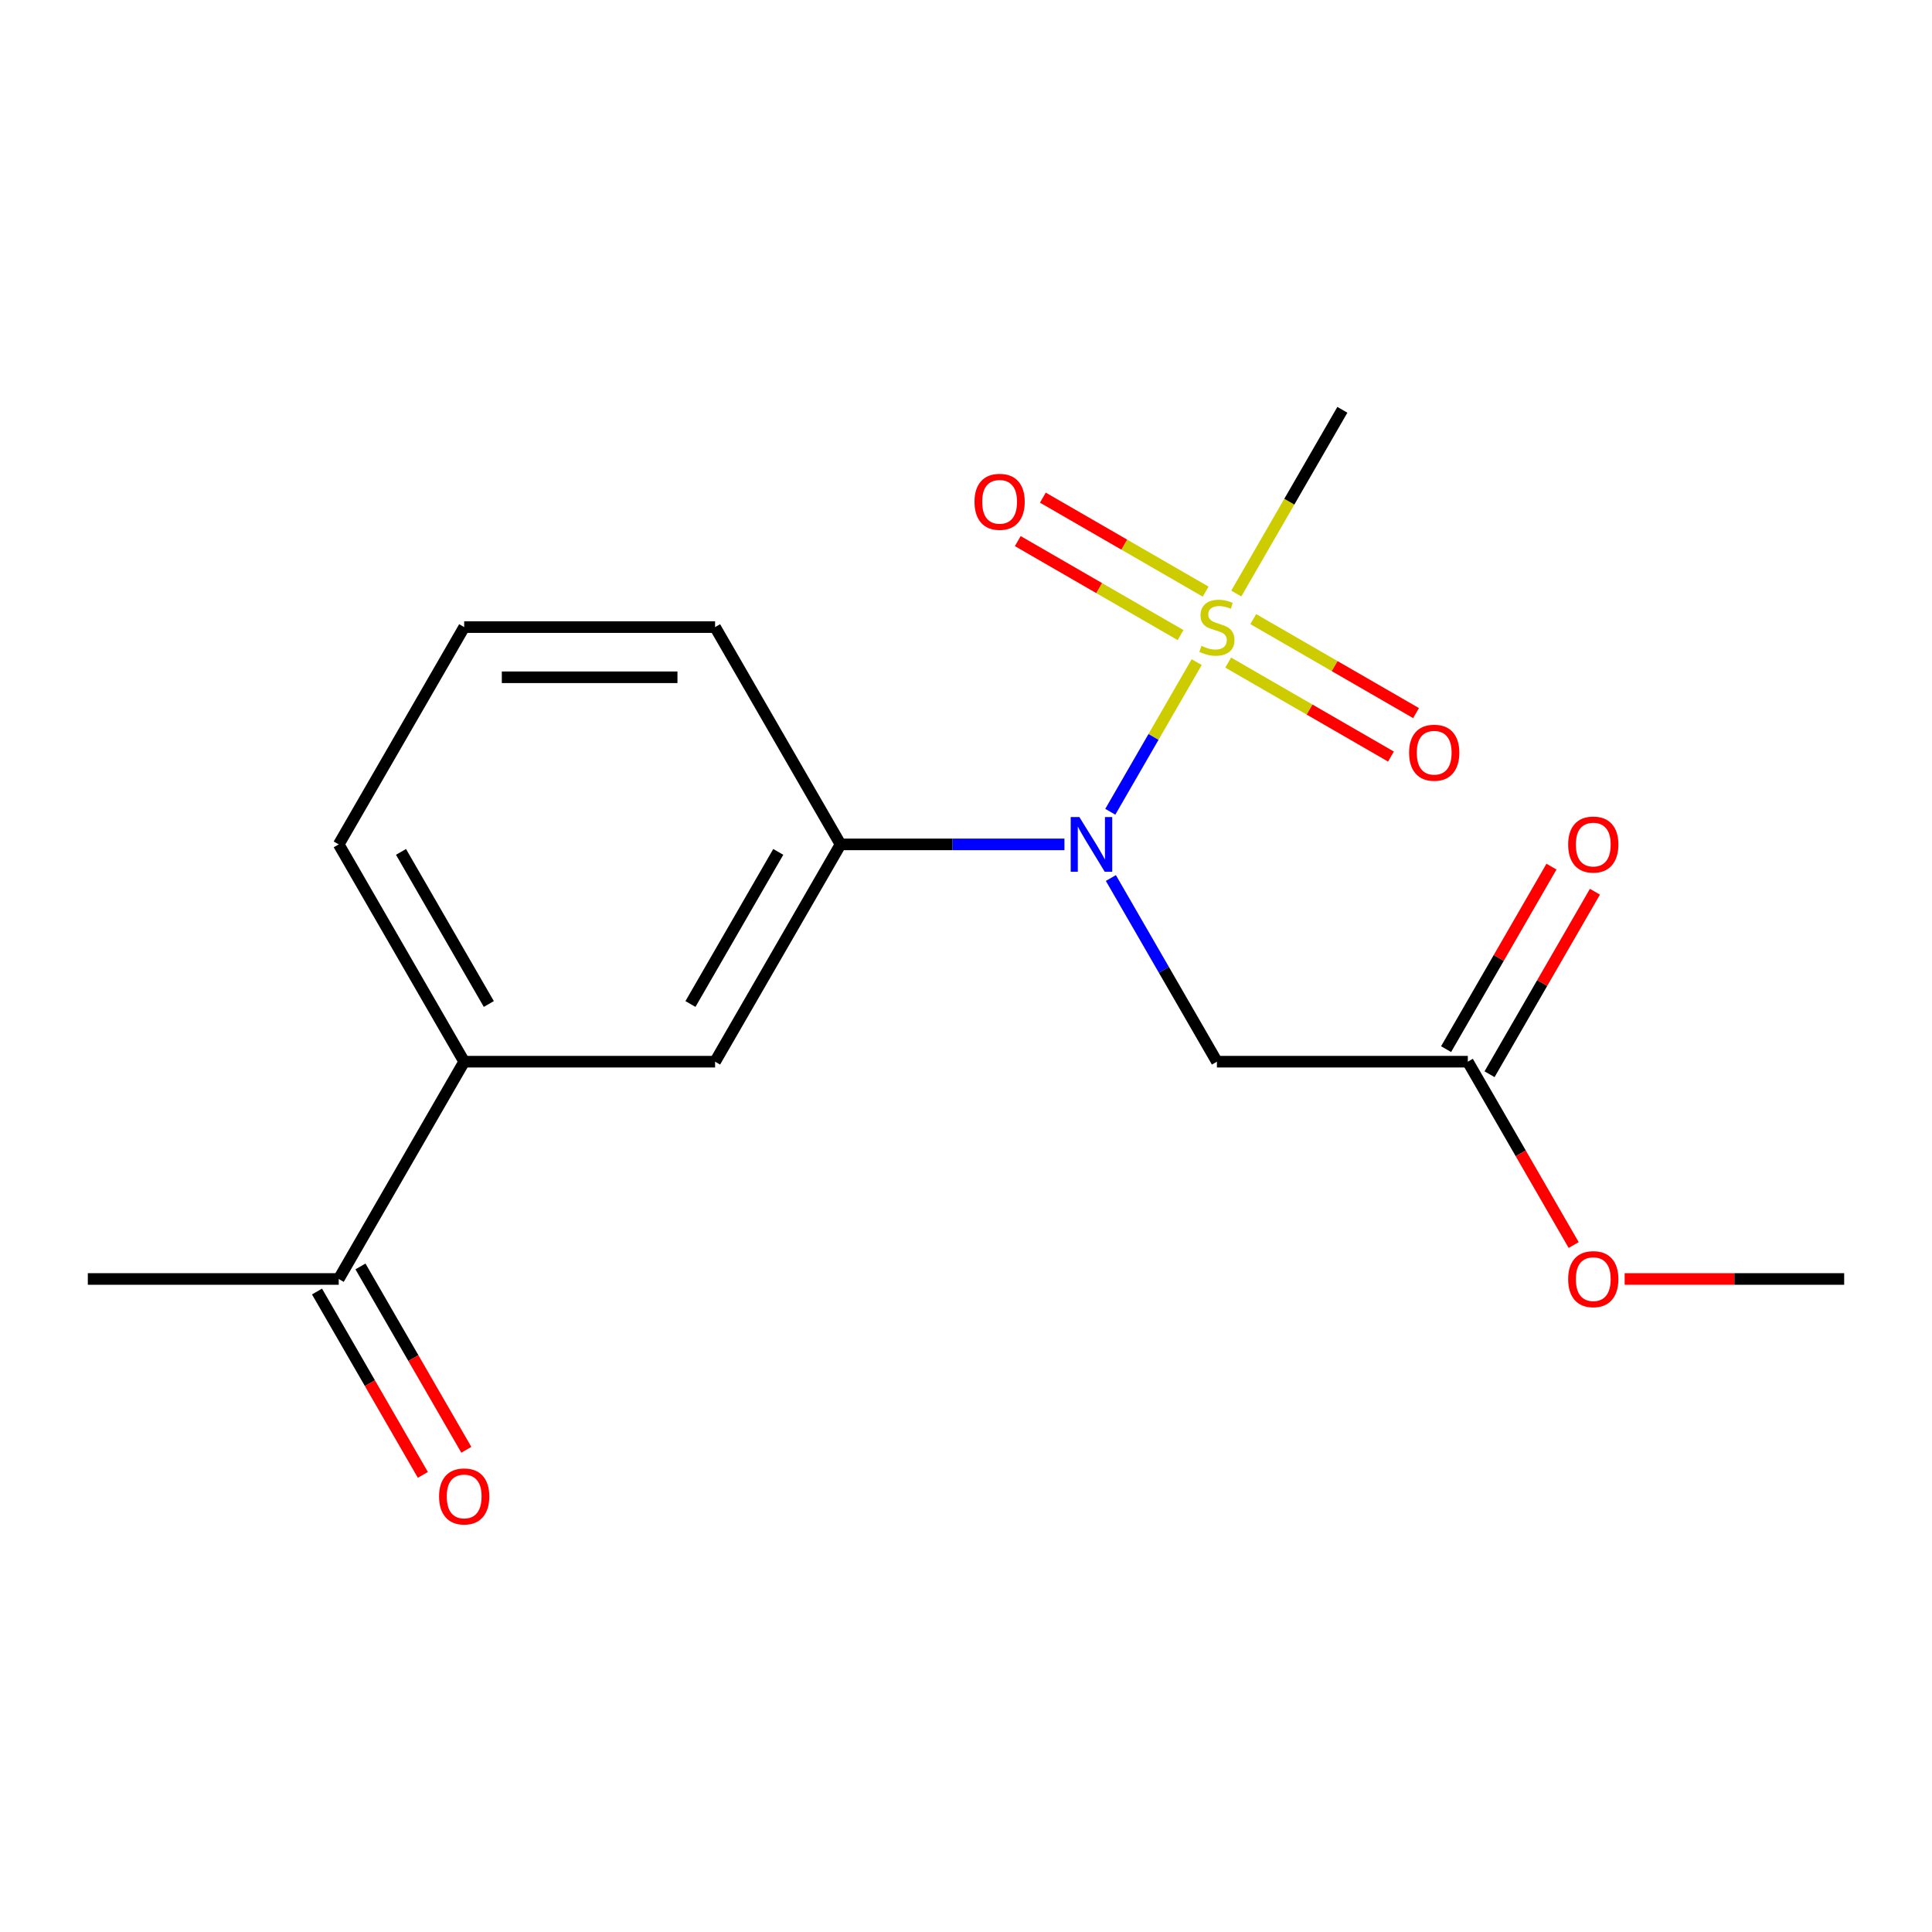 <?xml version='1.0' encoding='iso-8859-1'?>
<svg version='1.1' baseProfile='full'
              xmlns='http://www.w3.org/2000/svg'
                      xmlns:rdkit='http://www.rdkit.org/xml'
                      xmlns:xlink='http://www.w3.org/1999/xlink'
                  xml:space='preserve'
width='1000px' height='1000px' viewBox='0 0 1000 1000'>
<!-- END OF HEADER -->
<rect style='opacity:1.0;fill:#FFFFFF;stroke:none' width='1000' height='1000' x='0' y='0'> </rect>
<path class='bond-0' d='M 619.405,342.711 L 597.044,381.442' style='fill:none;fill-rule:evenodd;stroke:#CCCC00;stroke-width:6px;stroke-linecap:butt;stroke-linejoin:miter;stroke-opacity:1' />
<path class='bond-0' d='M 597.044,381.442 L 574.683,420.172' style='fill:none;fill-rule:evenodd;stroke:#0000FF;stroke-width:6px;stroke-linecap:butt;stroke-linejoin:miter;stroke-opacity:1' />
<path class='bond-5' d='M 624.037,306.221 L 581.91,281.899' style='fill:none;fill-rule:evenodd;stroke:#CCCC00;stroke-width:6px;stroke-linecap:butt;stroke-linejoin:miter;stroke-opacity:1' />
<path class='bond-5' d='M 581.91,281.899 L 539.784,257.577' style='fill:none;fill-rule:evenodd;stroke:#FF0000;stroke-width:6px;stroke-linecap:butt;stroke-linejoin:miter;stroke-opacity:1' />
<path class='bond-5' d='M 611.05,328.715 L 568.923,304.393' style='fill:none;fill-rule:evenodd;stroke:#CCCC00;stroke-width:6px;stroke-linecap:butt;stroke-linejoin:miter;stroke-opacity:1' />
<path class='bond-5' d='M 568.923,304.393 L 526.797,280.071' style='fill:none;fill-rule:evenodd;stroke:#FF0000;stroke-width:6px;stroke-linecap:butt;stroke-linejoin:miter;stroke-opacity:1' />
<path class='bond-6' d='M 635.703,342.949 L 677.83,367.27' style='fill:none;fill-rule:evenodd;stroke:#CCCC00;stroke-width:6px;stroke-linecap:butt;stroke-linejoin:miter;stroke-opacity:1' />
<path class='bond-6' d='M 677.83,367.27 L 719.957,391.592' style='fill:none;fill-rule:evenodd;stroke:#FF0000;stroke-width:6px;stroke-linecap:butt;stroke-linejoin:miter;stroke-opacity:1' />
<path class='bond-6' d='M 648.69,320.454 L 690.817,344.776' style='fill:none;fill-rule:evenodd;stroke:#CCCC00;stroke-width:6px;stroke-linecap:butt;stroke-linejoin:miter;stroke-opacity:1' />
<path class='bond-6' d='M 690.817,344.776 L 732.944,369.098' style='fill:none;fill-rule:evenodd;stroke:#FF0000;stroke-width:6px;stroke-linecap:butt;stroke-linejoin:miter;stroke-opacity:1' />
<path class='bond-11' d='M 639.897,307.218 L 667.351,259.666' style='fill:none;fill-rule:evenodd;stroke:#CCCC00;stroke-width:6px;stroke-linecap:butt;stroke-linejoin:miter;stroke-opacity:1' />
<path class='bond-11' d='M 667.351,259.666 L 694.805,212.114' style='fill:none;fill-rule:evenodd;stroke:#000000;stroke-width:6px;stroke-linecap:butt;stroke-linejoin:miter;stroke-opacity:1' />
<path class='bond-1' d='M 574.985,454.462 L 602.427,501.994' style='fill:none;fill-rule:evenodd;stroke:#0000FF;stroke-width:6px;stroke-linecap:butt;stroke-linejoin:miter;stroke-opacity:1' />
<path class='bond-1' d='M 602.427,501.994 L 629.87,549.526' style='fill:none;fill-rule:evenodd;stroke:#000000;stroke-width:6px;stroke-linecap:butt;stroke-linejoin:miter;stroke-opacity:1' />
<path class='bond-2' d='M 550.948,437.055 L 493.007,437.055' style='fill:none;fill-rule:evenodd;stroke:#0000FF;stroke-width:6px;stroke-linecap:butt;stroke-linejoin:miter;stroke-opacity:1' />
<path class='bond-2' d='M 493.007,437.055 L 435.065,437.055' style='fill:none;fill-rule:evenodd;stroke:#000000;stroke-width:6px;stroke-linecap:butt;stroke-linejoin:miter;stroke-opacity:1' />
<path class='bond-3' d='M 629.87,549.526 L 759.74,549.526' style='fill:none;fill-rule:evenodd;stroke:#000000;stroke-width:6px;stroke-linecap:butt;stroke-linejoin:miter;stroke-opacity:1' />
<path class='bond-4' d='M 435.065,437.055 L 370.13,549.526' style='fill:none;fill-rule:evenodd;stroke:#000000;stroke-width:6px;stroke-linecap:butt;stroke-linejoin:miter;stroke-opacity:1' />
<path class='bond-4' d='M 402.831,440.939 L 357.376,519.669' style='fill:none;fill-rule:evenodd;stroke:#000000;stroke-width:6px;stroke-linecap:butt;stroke-linejoin:miter;stroke-opacity:1' />
<path class='bond-13' d='M 435.065,437.055 L 370.13,324.585' style='fill:none;fill-rule:evenodd;stroke:#000000;stroke-width:6px;stroke-linecap:butt;stroke-linejoin:miter;stroke-opacity:1' />
<path class='bond-9' d='M 770.987,556.02 L 798.257,508.788' style='fill:none;fill-rule:evenodd;stroke:#000000;stroke-width:6px;stroke-linecap:butt;stroke-linejoin:miter;stroke-opacity:1' />
<path class='bond-9' d='M 798.257,508.788 L 825.526,461.556' style='fill:none;fill-rule:evenodd;stroke:#FF0000;stroke-width:6px;stroke-linecap:butt;stroke-linejoin:miter;stroke-opacity:1' />
<path class='bond-9' d='M 748.493,543.033 L 775.763,495.801' style='fill:none;fill-rule:evenodd;stroke:#000000;stroke-width:6px;stroke-linecap:butt;stroke-linejoin:miter;stroke-opacity:1' />
<path class='bond-9' d='M 775.763,495.801 L 803.032,448.569' style='fill:none;fill-rule:evenodd;stroke:#FF0000;stroke-width:6px;stroke-linecap:butt;stroke-linejoin:miter;stroke-opacity:1' />
<path class='bond-12' d='M 759.74,549.526 L 787.137,596.978' style='fill:none;fill-rule:evenodd;stroke:#000000;stroke-width:6px;stroke-linecap:butt;stroke-linejoin:miter;stroke-opacity:1' />
<path class='bond-12' d='M 787.137,596.978 L 814.533,644.43' style='fill:none;fill-rule:evenodd;stroke:#FF0000;stroke-width:6px;stroke-linecap:butt;stroke-linejoin:miter;stroke-opacity:1' />
<path class='bond-7' d='M 370.13,549.526 L 240.26,549.526' style='fill:none;fill-rule:evenodd;stroke:#000000;stroke-width:6px;stroke-linecap:butt;stroke-linejoin:miter;stroke-opacity:1' />
<path class='bond-8' d='M 240.26,549.526 L 175.325,661.997' style='fill:none;fill-rule:evenodd;stroke:#000000;stroke-width:6px;stroke-linecap:butt;stroke-linejoin:miter;stroke-opacity:1' />
<path class='bond-18' d='M 240.26,549.526 L 175.325,437.055' style='fill:none;fill-rule:evenodd;stroke:#000000;stroke-width:6px;stroke-linecap:butt;stroke-linejoin:miter;stroke-opacity:1' />
<path class='bond-18' d='M 253.014,519.669 L 207.559,440.939' style='fill:none;fill-rule:evenodd;stroke:#000000;stroke-width:6px;stroke-linecap:butt;stroke-linejoin:miter;stroke-opacity:1' />
<path class='bond-10' d='M 164.078,668.491 L 191.474,715.943' style='fill:none;fill-rule:evenodd;stroke:#000000;stroke-width:6px;stroke-linecap:butt;stroke-linejoin:miter;stroke-opacity:1' />
<path class='bond-10' d='M 191.474,715.943 L 218.87,763.395' style='fill:none;fill-rule:evenodd;stroke:#FF0000;stroke-width:6px;stroke-linecap:butt;stroke-linejoin:miter;stroke-opacity:1' />
<path class='bond-10' d='M 186.572,655.504 L 213.968,702.956' style='fill:none;fill-rule:evenodd;stroke:#000000;stroke-width:6px;stroke-linecap:butt;stroke-linejoin:miter;stroke-opacity:1' />
<path class='bond-10' d='M 213.968,702.956 L 241.365,750.408' style='fill:none;fill-rule:evenodd;stroke:#FF0000;stroke-width:6px;stroke-linecap:butt;stroke-linejoin:miter;stroke-opacity:1' />
<path class='bond-16' d='M 175.325,661.997 L 45.455,661.997' style='fill:none;fill-rule:evenodd;stroke:#000000;stroke-width:6px;stroke-linecap:butt;stroke-linejoin:miter;stroke-opacity:1' />
<path class='bond-17' d='M 840.922,661.997 L 897.734,661.997' style='fill:none;fill-rule:evenodd;stroke:#FF0000;stroke-width:6px;stroke-linecap:butt;stroke-linejoin:miter;stroke-opacity:1' />
<path class='bond-17' d='M 897.734,661.997 L 954.545,661.997' style='fill:none;fill-rule:evenodd;stroke:#000000;stroke-width:6px;stroke-linecap:butt;stroke-linejoin:miter;stroke-opacity:1' />
<path class='bond-15' d='M 370.13,324.585 L 240.26,324.585' style='fill:none;fill-rule:evenodd;stroke:#000000;stroke-width:6px;stroke-linecap:butt;stroke-linejoin:miter;stroke-opacity:1' />
<path class='bond-15' d='M 350.649,350.559 L 259.74,350.559' style='fill:none;fill-rule:evenodd;stroke:#000000;stroke-width:6px;stroke-linecap:butt;stroke-linejoin:miter;stroke-opacity:1' />
<path class='bond-14' d='M 175.325,437.055 L 240.26,324.585' style='fill:none;fill-rule:evenodd;stroke:#000000;stroke-width:6px;stroke-linecap:butt;stroke-linejoin:miter;stroke-opacity:1' />
<path  class='atom-0' d='M 621.87 334.305
Q 622.19 334.425, 623.51 334.985
Q 624.83 335.545, 626.27 335.905
Q 627.75 336.225, 629.19 336.225
Q 631.87 336.225, 633.43 334.945
Q 634.99 333.625, 634.99 331.345
Q 634.99 329.785, 634.19 328.825
Q 633.43 327.865, 632.23 327.345
Q 631.03 326.825, 629.03 326.225
Q 626.51 325.465, 624.99 324.745
Q 623.51 324.025, 622.43 322.505
Q 621.39 320.985, 621.39 318.425
Q 621.39 314.865, 623.79 312.665
Q 626.23 310.465, 631.03 310.465
Q 634.31 310.465, 638.03 312.025
L 637.11 315.105
Q 633.71 313.705, 631.15 313.705
Q 628.39 313.705, 626.87 314.865
Q 625.35 315.985, 625.39 317.945
Q 625.39 319.465, 626.15 320.385
Q 626.95 321.305, 628.07 321.825
Q 629.23 322.345, 631.15 322.945
Q 633.71 323.745, 635.23 324.545
Q 636.75 325.345, 637.83 326.985
Q 638.95 328.585, 638.95 331.345
Q 638.95 335.265, 636.31 337.385
Q 633.71 339.465, 629.35 339.465
Q 626.83 339.465, 624.91 338.905
Q 623.03 338.385, 620.79 337.465
L 621.87 334.305
' fill='#CCCC00'/>
<path  class='atom-1' d='M 558.675 422.895
L 567.955 437.895
Q 568.875 439.375, 570.355 442.055
Q 571.835 444.735, 571.915 444.895
L 571.915 422.895
L 575.675 422.895
L 575.675 451.215
L 571.795 451.215
L 561.835 434.815
Q 560.675 432.895, 559.435 430.695
Q 558.235 428.495, 557.875 427.815
L 557.875 451.215
L 554.195 451.215
L 554.195 422.895
L 558.675 422.895
' fill='#0000FF'/>
<path  class='atom-6' d='M 504.399 259.73
Q 504.399 252.93, 507.759 249.13
Q 511.119 245.33, 517.399 245.33
Q 523.679 245.33, 527.039 249.13
Q 530.399 252.93, 530.399 259.73
Q 530.399 266.61, 526.999 270.53
Q 523.599 274.41, 517.399 274.41
Q 511.159 274.41, 507.759 270.53
Q 504.399 266.65, 504.399 259.73
M 517.399 271.21
Q 521.719 271.21, 524.039 268.33
Q 526.399 265.41, 526.399 259.73
Q 526.399 254.17, 524.039 251.37
Q 521.719 248.53, 517.399 248.53
Q 513.079 248.53, 510.719 251.33
Q 508.399 254.13, 508.399 259.73
Q 508.399 265.45, 510.719 268.33
Q 513.079 271.21, 517.399 271.21
' fill='#FF0000'/>
<path  class='atom-7' d='M 729.341 389.6
Q 729.341 382.8, 732.701 379
Q 736.061 375.2, 742.341 375.2
Q 748.621 375.2, 751.981 379
Q 755.341 382.8, 755.341 389.6
Q 755.341 396.48, 751.941 400.4
Q 748.541 404.28, 742.341 404.28
Q 736.101 404.28, 732.701 400.4
Q 729.341 396.52, 729.341 389.6
M 742.341 401.08
Q 746.661 401.08, 748.981 398.2
Q 751.341 395.28, 751.341 389.6
Q 751.341 384.04, 748.981 381.24
Q 746.661 378.4, 742.341 378.4
Q 738.021 378.4, 735.661 381.2
Q 733.341 384, 733.341 389.6
Q 733.341 395.32, 735.661 398.2
Q 738.021 401.08, 742.341 401.08
' fill='#FF0000'/>
<path  class='atom-10' d='M 811.675 437.135
Q 811.675 430.335, 815.035 426.535
Q 818.395 422.735, 824.675 422.735
Q 830.955 422.735, 834.315 426.535
Q 837.675 430.335, 837.675 437.135
Q 837.675 444.015, 834.275 447.935
Q 830.875 451.815, 824.675 451.815
Q 818.435 451.815, 815.035 447.935
Q 811.675 444.055, 811.675 437.135
M 824.675 448.615
Q 828.995 448.615, 831.315 445.735
Q 833.675 442.815, 833.675 437.135
Q 833.675 431.575, 831.315 428.775
Q 828.995 425.935, 824.675 425.935
Q 820.355 425.935, 817.995 428.735
Q 815.675 431.535, 815.675 437.135
Q 815.675 442.855, 817.995 445.735
Q 820.355 448.615, 824.675 448.615
' fill='#FF0000'/>
<path  class='atom-11' d='M 227.26 774.548
Q 227.26 767.748, 230.62 763.948
Q 233.98 760.148, 240.26 760.148
Q 246.54 760.148, 249.9 763.948
Q 253.26 767.748, 253.26 774.548
Q 253.26 781.428, 249.86 785.348
Q 246.46 789.228, 240.26 789.228
Q 234.02 789.228, 230.62 785.348
Q 227.26 781.468, 227.26 774.548
M 240.26 786.028
Q 244.58 786.028, 246.9 783.148
Q 249.26 780.228, 249.26 774.548
Q 249.26 768.988, 246.9 766.188
Q 244.58 763.348, 240.26 763.348
Q 235.94 763.348, 233.58 766.148
Q 231.26 768.948, 231.26 774.548
Q 231.26 780.268, 233.58 783.148
Q 235.94 786.028, 240.26 786.028
' fill='#FF0000'/>
<path  class='atom-13' d='M 811.675 662.077
Q 811.675 655.277, 815.035 651.477
Q 818.395 647.677, 824.675 647.677
Q 830.955 647.677, 834.315 651.477
Q 837.675 655.277, 837.675 662.077
Q 837.675 668.957, 834.275 672.877
Q 830.875 676.757, 824.675 676.757
Q 818.435 676.757, 815.035 672.877
Q 811.675 668.997, 811.675 662.077
M 824.675 673.557
Q 828.995 673.557, 831.315 670.677
Q 833.675 667.757, 833.675 662.077
Q 833.675 656.517, 831.315 653.717
Q 828.995 650.877, 824.675 650.877
Q 820.355 650.877, 817.995 653.677
Q 815.675 656.477, 815.675 662.077
Q 815.675 667.797, 817.995 670.677
Q 820.355 673.557, 824.675 673.557
' fill='#FF0000'/>
</svg>
